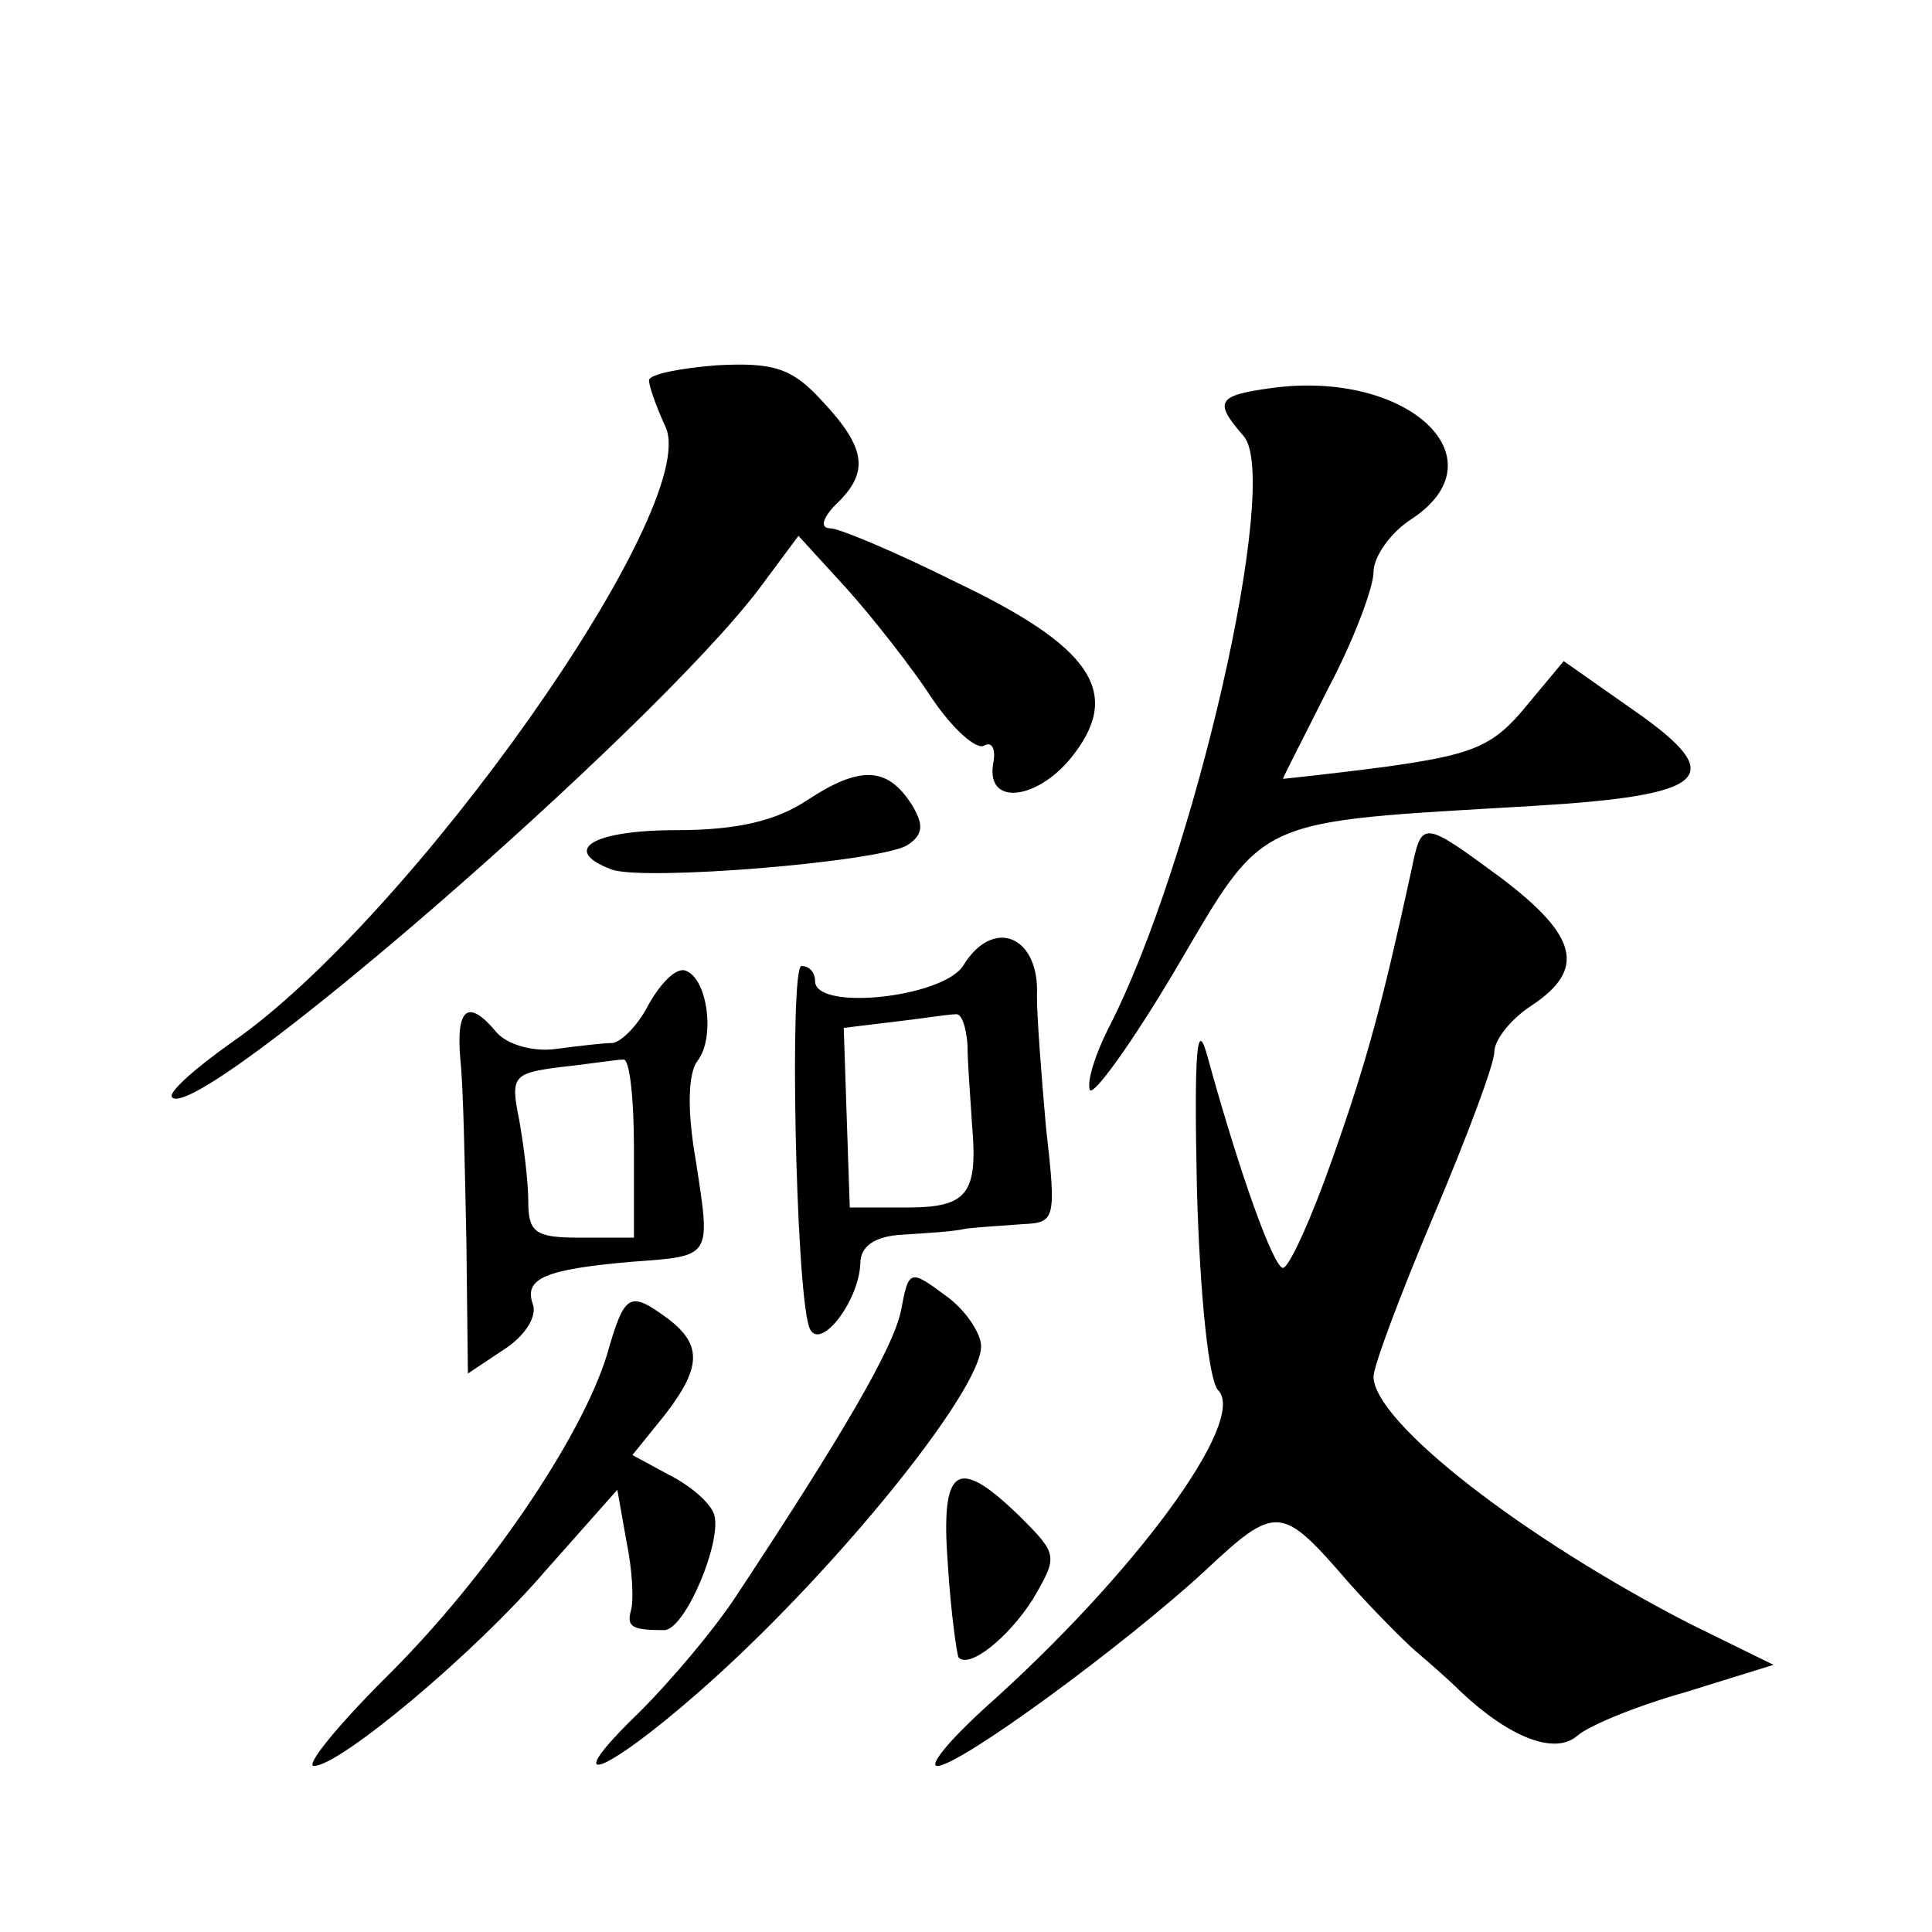 <?xml version="1.0" standalone="no"?>
<!DOCTYPE svg PUBLIC "-//W3C//DTD SVG 20010904//EN"
 "http://www.w3.org/TR/2001/REC-SVG-20010904/DTD/svg10.dtd">
<svg version="1.0" xmlns="http://www.w3.org/2000/svg"
 width="128pt" height="128pt" viewBox="0 0 128 128"
 preserveAspectRatio="xMidYMid meet">
<g transform="translate(0,128) scale(0.1,-0.1)"
fill="#0" stroke="none">
<path d="M430 1028 c0 -4 5 -18 11 -31 24 -53 -169 -326 -288 -408 -24 -17 -42
-33 -39 -36 17 -18 317 242 389 337 l26 35 32 -35 c17 -19 43 -52 56 -72 14 -21
30 -35 35 -32 5 3 8 -2 6 -12 -5 -29 31 -24 54 7 31 41 10 71 -78 113 -40 20 -78
36 -84 36 -7 0 -5 7 4 16 22 21 20 37 -9 68 -20 22 -32 26 -70 24 -25 -2 -45 -6
-45 -10z M843 1023 c-37 -5 -39 -9 -19 -32 25 -29 -33 -283 -90 -393 -8 -16 -14
-34 -12 -40 2 -5 28 31 57 80 60 102 50 97 236 108 117 7 131 19 68 63 l-47 33
-25 -30 c-22 -27 -36 -32 -93 -40 -38 -5 -68 -8 -68 -8 0 1 14 28 30 60 17 32 30
67 30 77 0 10 11 26 25 35 61 40 -2 99 -92 87z M535 750 c-21 -14 -47 -20 -87 -20
-55 0 -77 -13 -43 -26 21 -8 178 5 196 16 11 7 11 14 3 27 -16 25 -34 26 -69 3z
M935 703 c-19 -87 -29 -125 -52 -190 -14 -40 -29 -73 -33 -73 -6 0 -28 60 -50 140
-7 26 -9 5 -7 -88 2 -72 8 -127 14 -133 20 -20 -56 -123 -155 -211 -23 -21 -37
-38 -31 -38 15 0 125 81 177 129 48 45 51 44 96 -8 17 -19 37 -39 44 -45 7 -6 21
-18 30 -27 32 -30 62 -42 77 -29 8 7 40 20 72 29 l58 18 -55 27 c-111 57 -210 134
-210 164 0 7 18 55 40 107 22 52 40 100 40 108 0 8 11 22 25 31 36 24 30 46 -20
84 -53 39 -53 39 -60 5z M638 640 c-14 -21 -98 -30 -98 -10 0 6 -4 10 -9 10 -8
0 -4 -211 5 -239 6 -18 33 16 34 42 0 11 9 18 28 19 15 1 34 2 42 4 8 1 25 2 38
3 21 1 22 3 15 64 -3 34 -6 73 -6 87 2 40 -29 53 -49 20z m3 -52 c0 -13 2 -36 3
-53 4 -46 -3 -55 -43 -55 l-38 0 -2 59 -2 60 33 4 c18 2 36 5 41 5 4 1 7 -8 8 -20z
M430 615 c-7 -14 -18 -25 -24 -26 -6 0 -23 -2 -38 -4 -15 -2 -32 3 -39 11 -19 23
-27 16 -24 -18 2 -18 3 -72 4 -121 l1 -87 24 16 c14 9 22 22 19 30 -6 17 8 23 65
28 54 4 53 2 43 67 -6 34 -5 58 1 66 12 15 7 55 -8 60 -6 2 -16 -8 -24 -22z m-10
-95 l0 -60 -35 0 c-30 0 -35 3 -35 24 0 13 -3 37 -6 54 -6 29 -4 31 27 35 19 2
37 5 42 5 4 1 7 -25 7 -58z M597 412 c-5 -25 -39 -83 -109 -189 -15 -23 -44 -57
-64 -77 -55 -53 -26 -44 39 13 87 76 187 199 187 229 0 9 -11 25 -24 34 -23 17
-24 17 -29 -10z M402 382 c-17 -55 -80 -148 -147 -214 -32 -32 -53 -58 -47 -58
17 0 106 74 154 130 l47 53 6 -34 c4 -19 5 -40 3 -46 -3 -11 1 -13 22 -13 14 0
39 60 33 77 -3 8 -16 19 -30 26 l-24 13 21 26 c25 32 25 47 3 64 -26 19 -29 18
-41 -24z M628 243 c2 -32 6 -59 7 -61 7 -8 33 13 49 38 17 29 17 30 -8 55 -42 41
-53 34 -48 -32z"/>
</g>
</svg>
